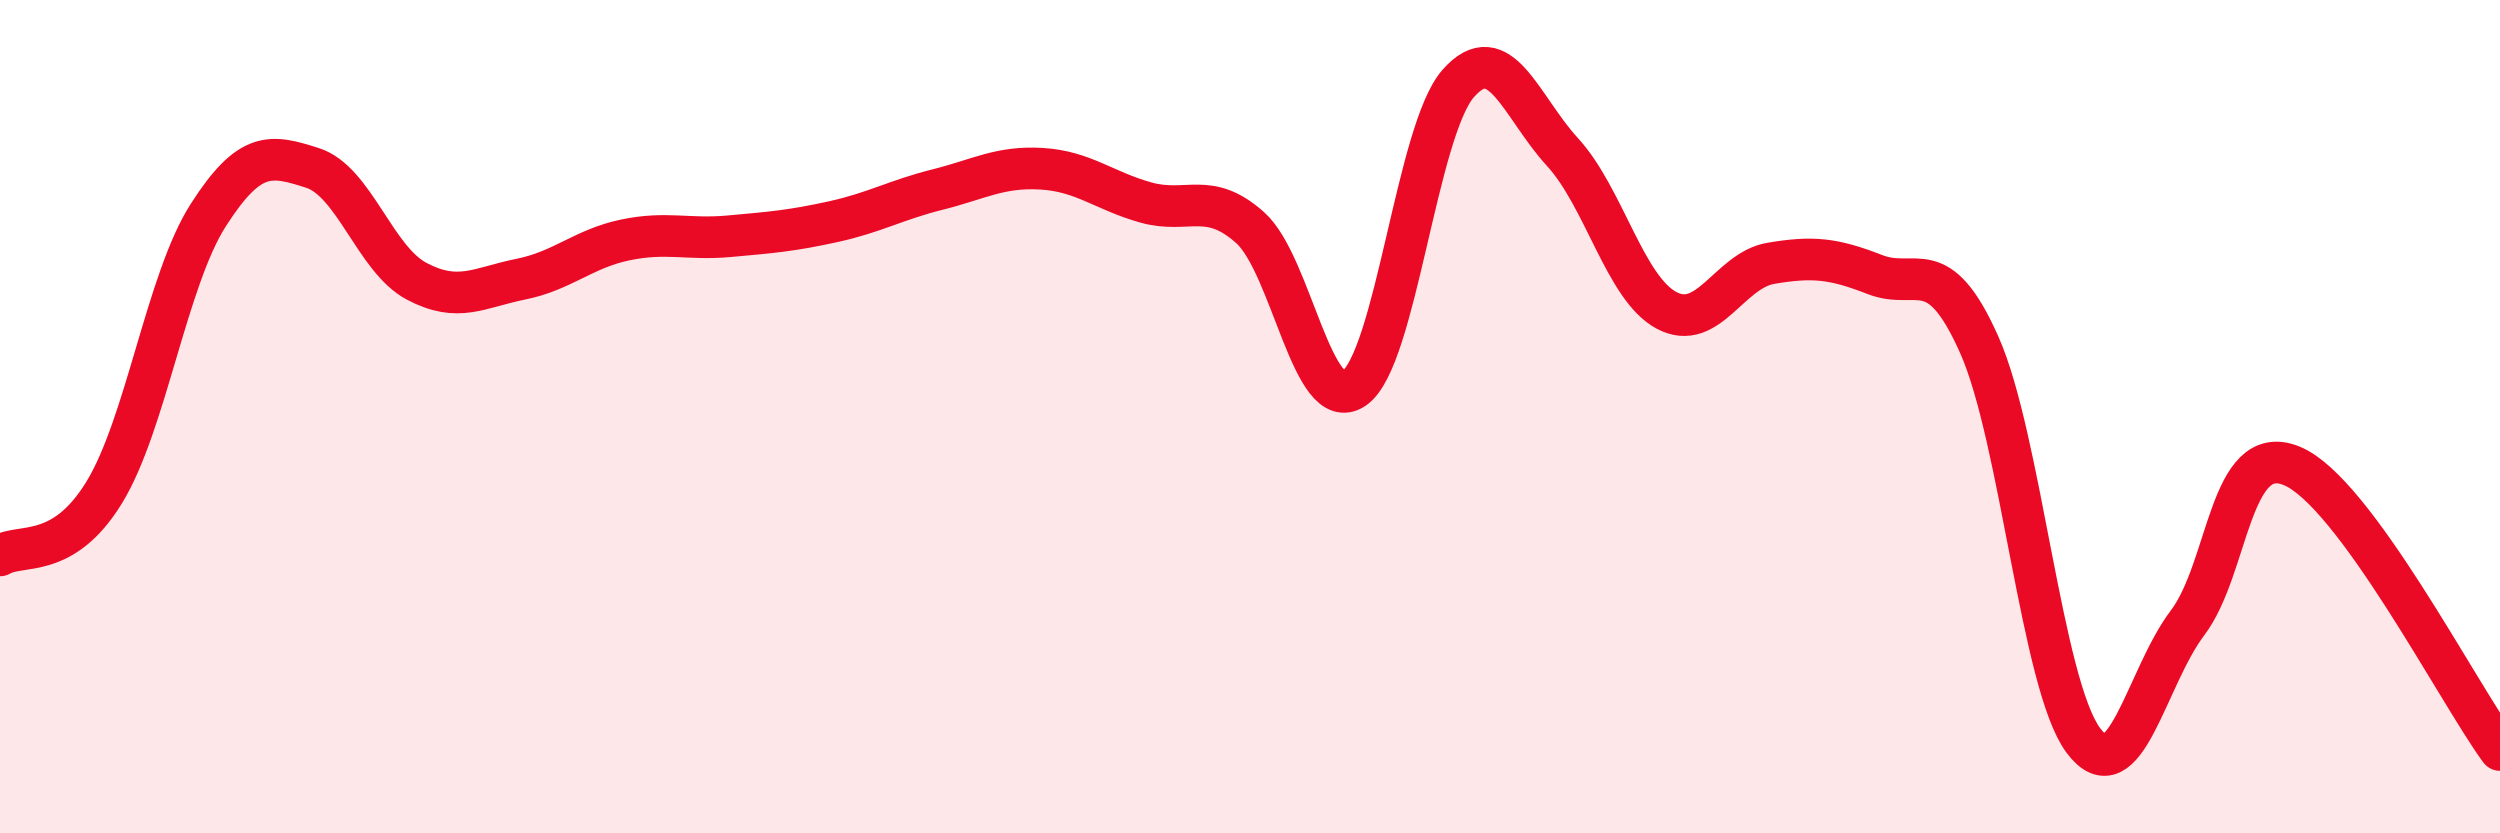 
    <svg width="60" height="20" viewBox="0 0 60 20" xmlns="http://www.w3.org/2000/svg">
      <path
        d="M 0,13.33 C 0.5,13.03 1.5,13.45 2.5,11.82 C 3.5,10.19 4,6.72 5,5.16 C 6,3.6 6.5,3.71 7.5,4.03 C 8.5,4.35 9,6.22 10,6.75 C 11,7.28 11.5,6.9 12.5,6.7 C 13.5,6.5 14,5.97 15,5.76 C 16,5.55 16.5,5.76 17.5,5.67 C 18.5,5.58 19,5.54 20,5.32 C 21,5.1 21.5,4.8 22.5,4.55 C 23.5,4.3 24,3.99 25,4.05 C 26,4.11 26.5,4.58 27.5,4.86 C 28.5,5.14 29,4.57 30,5.46 C 31,6.35 31.5,10.01 32.5,9.32 C 33.5,8.63 34,3.13 35,2 C 36,0.87 36.5,2.56 37.5,3.65 C 38.5,4.74 39,6.92 40,7.45 C 41,7.98 41.5,6.49 42.5,6.32 C 43.5,6.15 44,6.2 45,6.59 C 46,6.98 46.5,6.03 47.5,8.27 C 48.5,10.51 49,16.43 50,17.77 C 51,19.11 51.5,16.27 52.5,14.95 C 53.5,13.63 53.5,10.57 55,11.18 C 56.5,11.79 59,16.64 60,18L60 20L0 20Z"
        fill="#EB0A25"
        opacity="0.1"
        stroke-linecap="round"
        stroke-linejoin="round"
      />
      <path
        d="M 0,13.33 C 0.5,13.03 1.5,13.45 2.5,11.82 C 3.5,10.19 4,6.72 5,5.16 C 6,3.6 6.5,3.71 7.5,4.03 C 8.5,4.35 9,6.22 10,6.75 C 11,7.28 11.5,6.9 12.5,6.7 C 13.5,6.5 14,5.97 15,5.76 C 16,5.55 16.5,5.76 17.5,5.67 C 18.5,5.58 19,5.54 20,5.32 C 21,5.1 21.5,4.8 22.5,4.55 C 23.5,4.3 24,3.99 25,4.05 C 26,4.11 26.5,4.58 27.5,4.86 C 28.5,5.14 29,4.57 30,5.46 C 31,6.35 31.5,10.01 32.5,9.32 C 33.5,8.63 34,3.13 35,2 C 36,0.87 36.5,2.56 37.5,3.65 C 38.5,4.74 39,6.92 40,7.45 C 41,7.98 41.5,6.49 42.5,6.32 C 43.5,6.15 44,6.2 45,6.59 C 46,6.98 46.5,6.03 47.5,8.27 C 48.5,10.51 49,16.43 50,17.77 C 51,19.11 51.5,16.27 52.5,14.95 C 53.5,13.63 53.5,10.57 55,11.18 C 56.5,11.79 59,16.64 60,18"
        stroke="#EB0A25"
        stroke-width="1"
        fill="none"
        stroke-linecap="round"
        stroke-linejoin="round"
      />
    </svg>
  